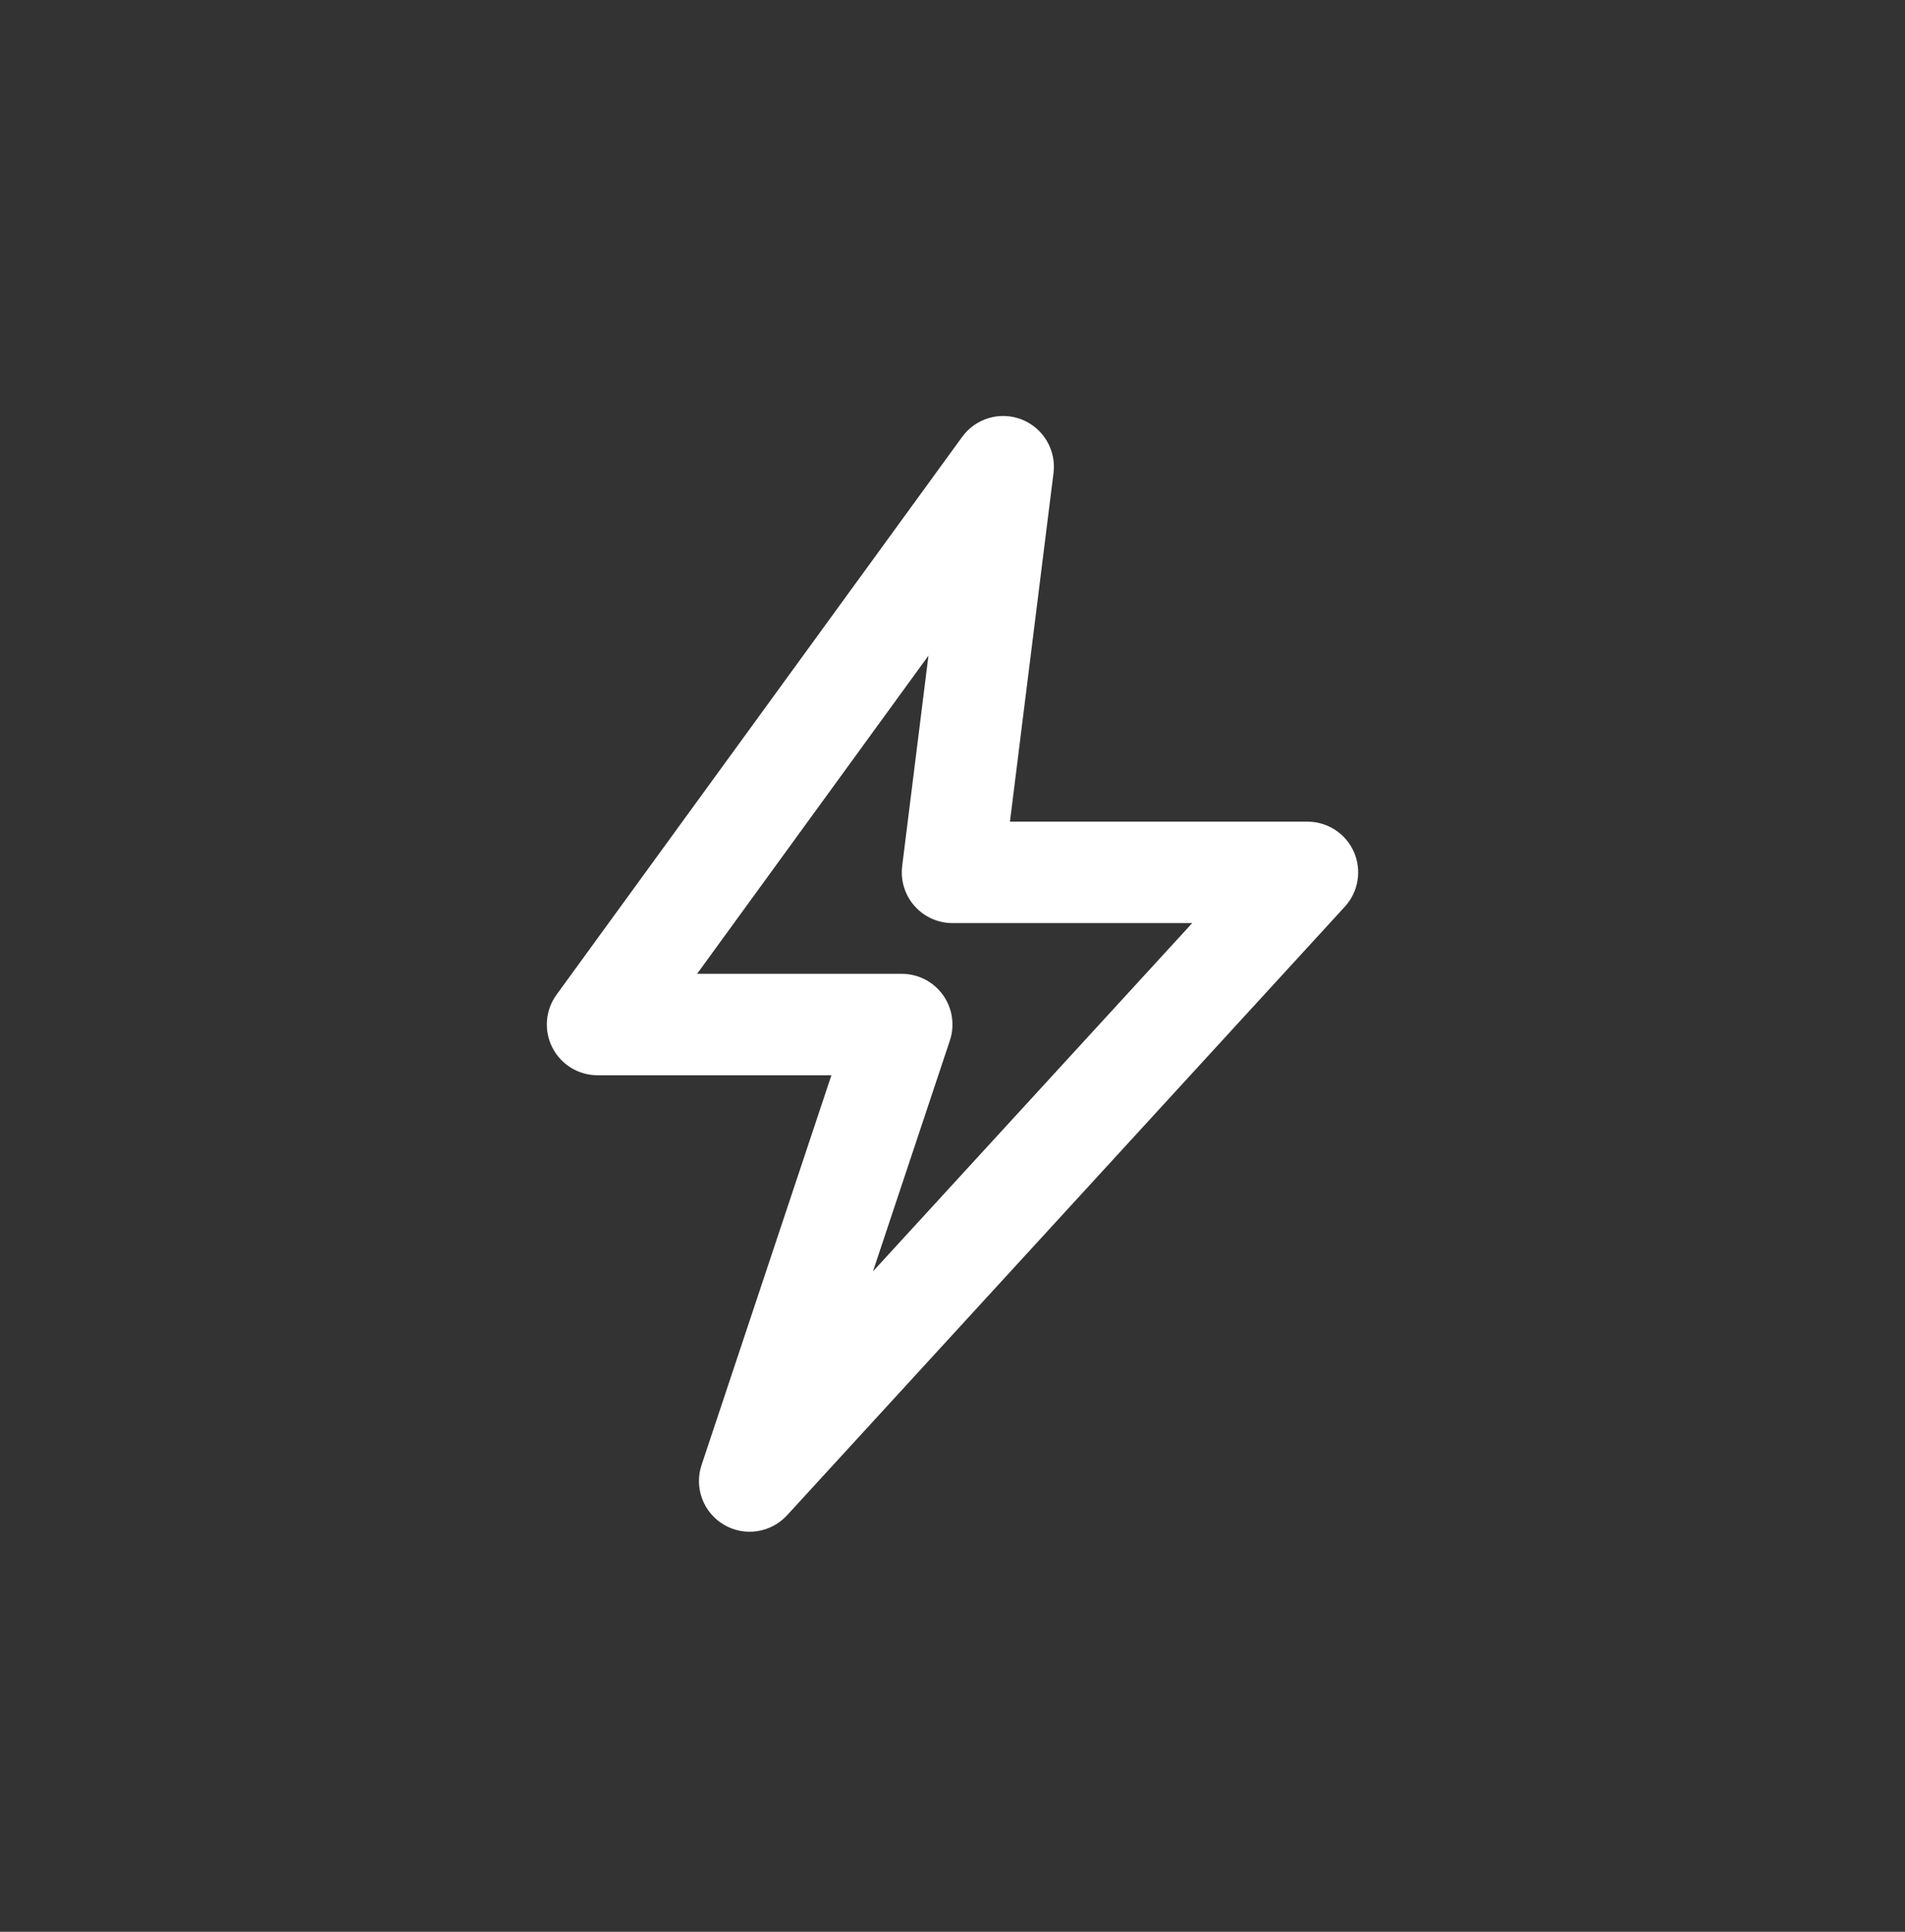 <svg xmlns="http://www.w3.org/2000/svg" fill="none" viewBox="0 0 72 73" height="73" width="72">
<rect x="0" y="0" width="72" height="73" fill="#333333" stroke="none"/>
<path fill="white" d="M27.361 57.618C27.739 57.841 28.183 57.927 28.616 57.862C29.05 57.797 29.449 57.585 29.746 57.262L50.829 34.262C51.08 33.988 51.247 33.646 51.307 33.279C51.368 32.912 51.321 32.535 51.171 32.195C51.021 31.854 50.776 31.564 50.464 31.361C50.152 31.158 49.788 31.049 49.416 31.049H38.171L39.818 17.87C39.87 17.449 39.78 17.023 39.563 16.658C39.347 16.293 39.015 16.01 38.62 15.854C38.226 15.698 37.79 15.677 37.383 15.795C36.975 15.913 36.618 16.163 36.368 16.506L21.034 37.589C20.826 37.875 20.702 38.213 20.674 38.565C20.646 38.917 20.716 39.27 20.876 39.585C21.037 39.9 21.281 40.165 21.582 40.35C21.883 40.535 22.23 40.633 22.583 40.633H31.423L26.516 55.36C26.377 55.777 26.385 56.228 26.539 56.639C26.693 57.05 26.983 57.395 27.361 57.618ZM26.347 36.799L35.091 24.776L34.098 32.728C34.065 32.998 34.089 33.272 34.169 33.531C34.249 33.791 34.383 34.031 34.563 34.234C34.743 34.438 34.964 34.601 35.212 34.713C35.459 34.825 35.728 34.883 36 34.883H45.06L32.994 48.044L35.9 39.322C35.996 39.034 36.022 38.727 35.976 38.427C35.931 38.127 35.814 37.842 35.637 37.596C35.459 37.349 35.226 37.149 34.956 37.01C34.686 36.872 34.386 36.8 34.083 36.799H26.347Z"></path>
</svg>
